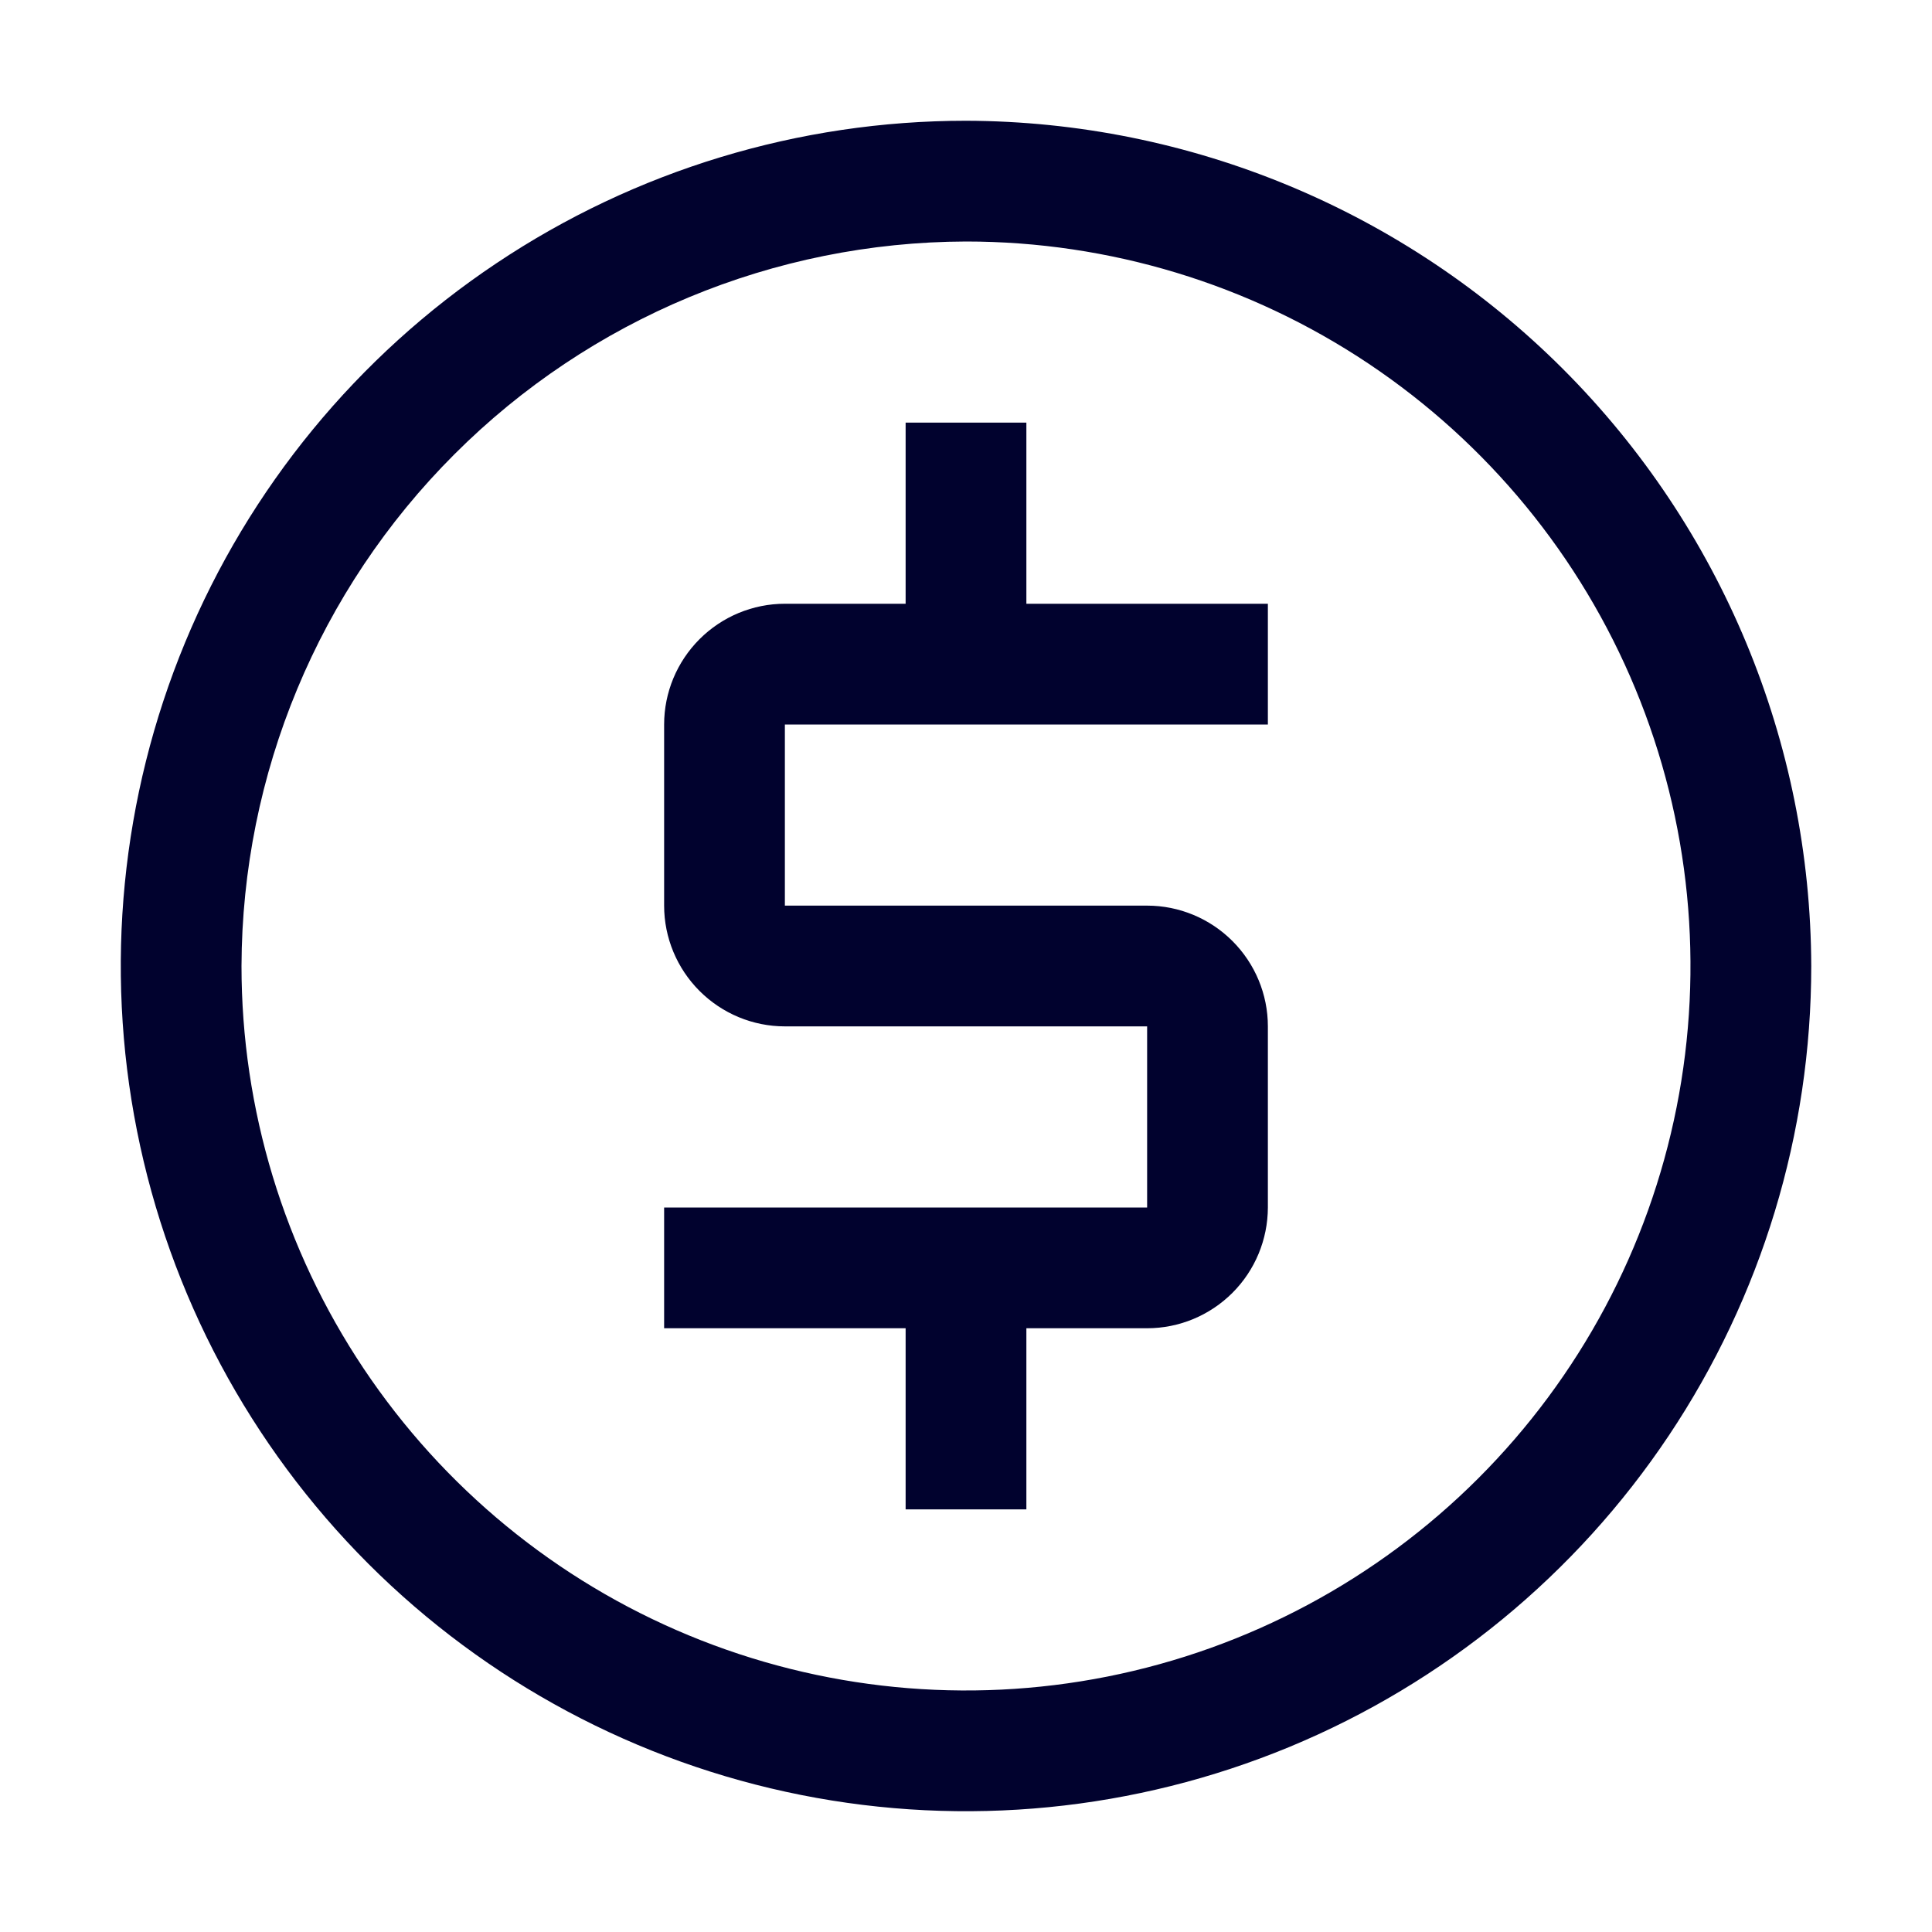 <svg width="24" height="24" viewBox="0 0 24 24" fill="none" xmlns="http://www.w3.org/2000/svg">
<path fill-rule="evenodd" clip-rule="evenodd" d="M17 4.517C15.52 3.528 13.78 3 12 3C9.615 3.007 7.33 3.957 5.644 5.644C3.957 7.33 3.007 9.615 3 12C3 13.78 3.528 15.52 4.517 17C5.506 18.48 6.911 19.634 8.556 20.315C10.2 20.996 12.01 21.174 13.756 20.827C15.502 20.48 17.105 19.623 18.364 18.364C19.623 17.105 20.48 15.502 20.827 13.756C21.174 12.01 20.996 10.2 20.315 8.556C19.634 6.911 18.48 5.506 17 4.517ZM6.167 3.27C7.893 2.116 9.923 1.5 12 1.5C14.782 1.508 17.448 2.617 19.416 4.584C21.383 6.552 22.492 9.218 22.5 12C22.5 14.077 21.884 16.107 20.73 17.834C19.577 19.56 17.937 20.906 16.018 21.701C14.1 22.495 11.988 22.703 9.952 22.298C7.915 21.893 6.044 20.893 4.575 19.425C3.107 17.956 2.107 16.085 1.702 14.048C1.297 12.012 1.505 9.9 2.299 7.982C3.094 6.063 4.44 4.423 6.167 3.27ZM15.75 7.5V9H9.75V11.25H14.25C14.648 11.25 15.029 11.409 15.31 11.69C15.591 11.971 15.75 12.352 15.75 12.75V15C15.749 15.398 15.591 15.779 15.31 16.06C15.029 16.341 14.648 16.5 14.25 16.5H12.75V18.75H11.25V16.5H8.25V15H14.25V12.75H9.75C9.352 12.75 8.971 12.591 8.69 12.31C8.409 12.029 8.25 11.648 8.25 11.25V9C8.25 8.602 8.409 8.221 8.69 7.94C8.971 7.659 9.352 7.5 9.75 7.5H11.25V5.25H12.75V7.5H15.75Z" fill="#01022E"/>
</svg>
